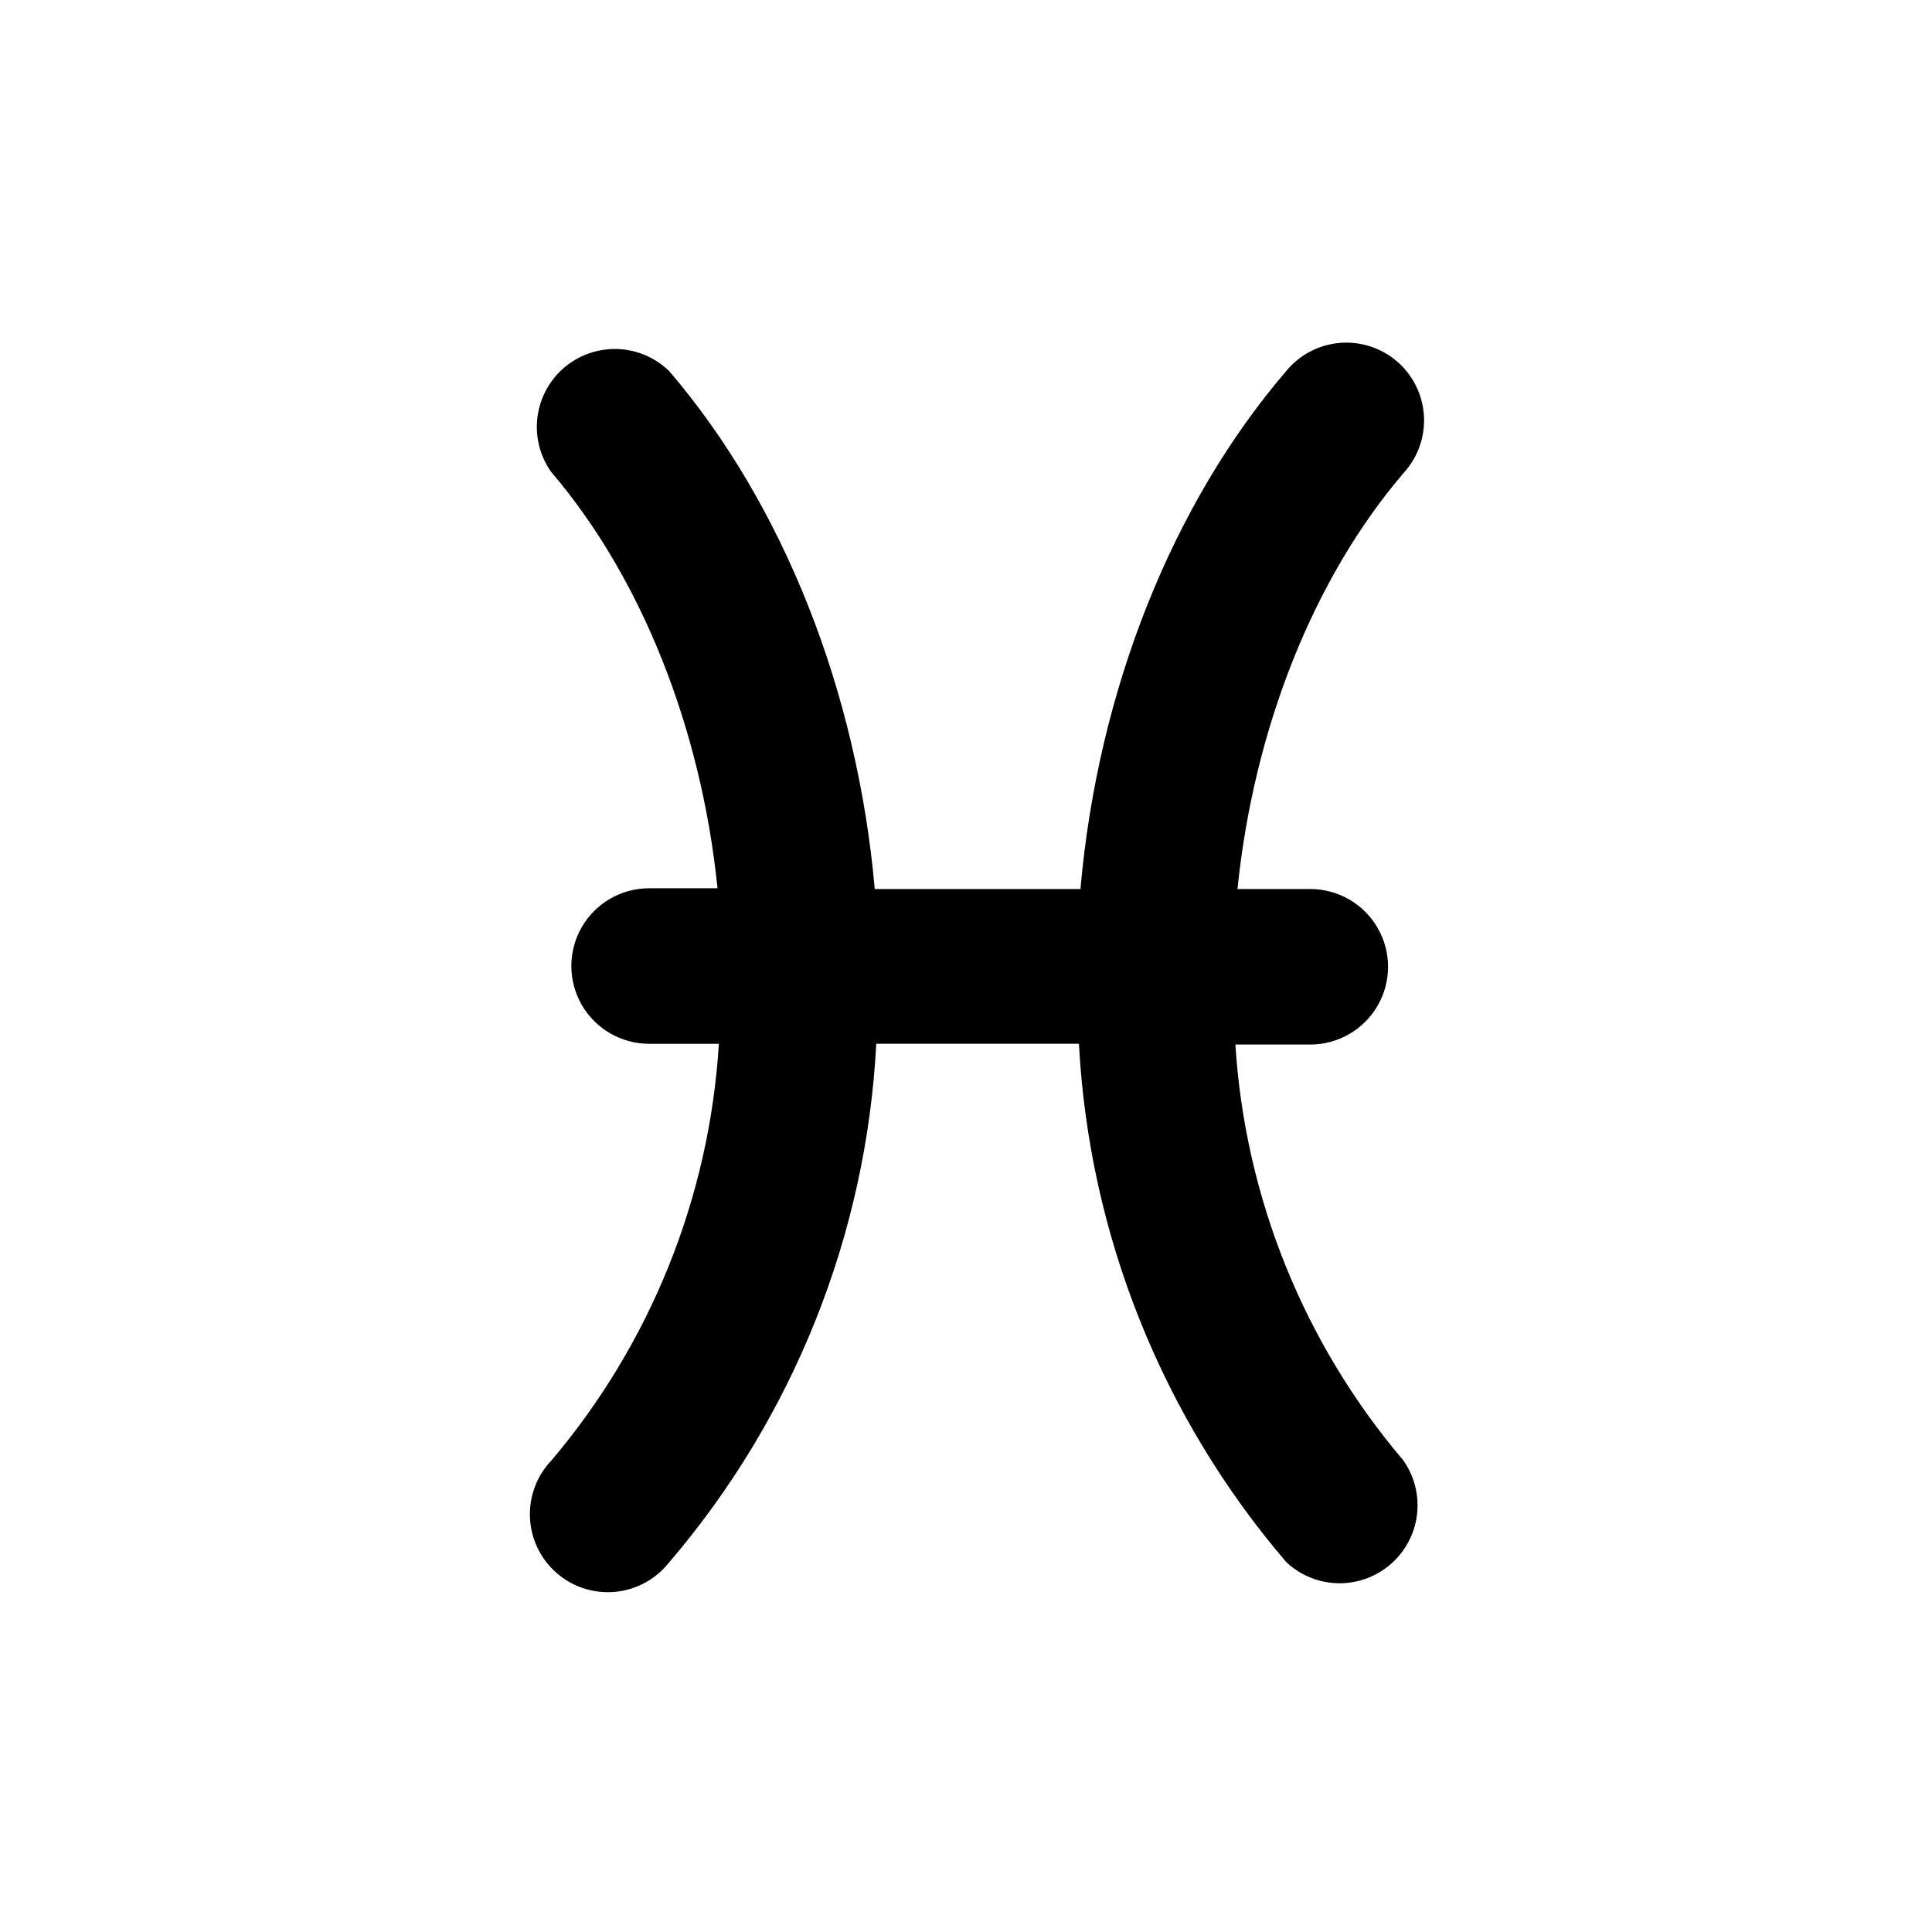 <?xml version="1.0" encoding="UTF-8"?>
<!-- Uploaded to: ICON Repo, www.iconrepo.com, Generator: ICON Repo Mixer Tools -->
<svg fill="#000000" width="800px" height="800px" version="1.1" viewBox="144 144 512 512" xmlns="http://www.w3.org/2000/svg">
 <path d="m515.88 530.99c-26.324-30.969-41.93-69.617-44.488-110.18h19.852c7.363 0 14.164-3.926 17.844-10.301 3.684-6.375 3.684-14.23 0-20.605-3.68-6.375-10.48-10.305-17.844-10.305h-19.297c4.332-42.473 20.152-82.422 44.133-110.38h0.004c3.723-4.125 5.625-9.582 5.269-15.129-0.355-5.547-2.938-10.715-7.156-14.332-4.223-3.617-9.727-5.375-15.262-4.875-5.535 0.5-10.637 3.219-14.141 7.531-30.23 35.266-49.879 84.793-54.461 137.19h-54.512c-4.637-52.395-24.234-101.97-54.461-137.24-4.957-4.844-12.012-6.879-18.785-5.422-6.773 1.457-12.363 6.215-14.891 12.664-2.527 6.453-1.648 13.742 2.336 19.41 23.93 27.961 39.801 67.914 44.133 110.38h-18.137v0.004c-7.359 0-14.164 3.926-17.844 10.301-3.68 6.375-3.68 14.23 0 20.605 3.68 6.375 10.484 10.305 17.844 10.305h18.492c-2.492 40.609-18.043 79.328-44.336 110.38-3.902 4.07-5.973 9.559-5.727 15.191 0.242 5.633 2.777 10.922 7.019 14.641 4.238 3.715 9.816 5.539 15.43 5.043 5.617-0.496 10.789-3.266 14.312-7.668 33.02-38.535 52.363-86.914 55.016-137.59h53.707c2.68 50.602 22 98.902 54.965 137.39 5.023 4.707 12.062 6.598 18.77 5.051 6.707-1.551 12.199-6.34 14.652-12.77 2.449-6.434 1.535-13.664-2.438-19.285z"/>
</svg>